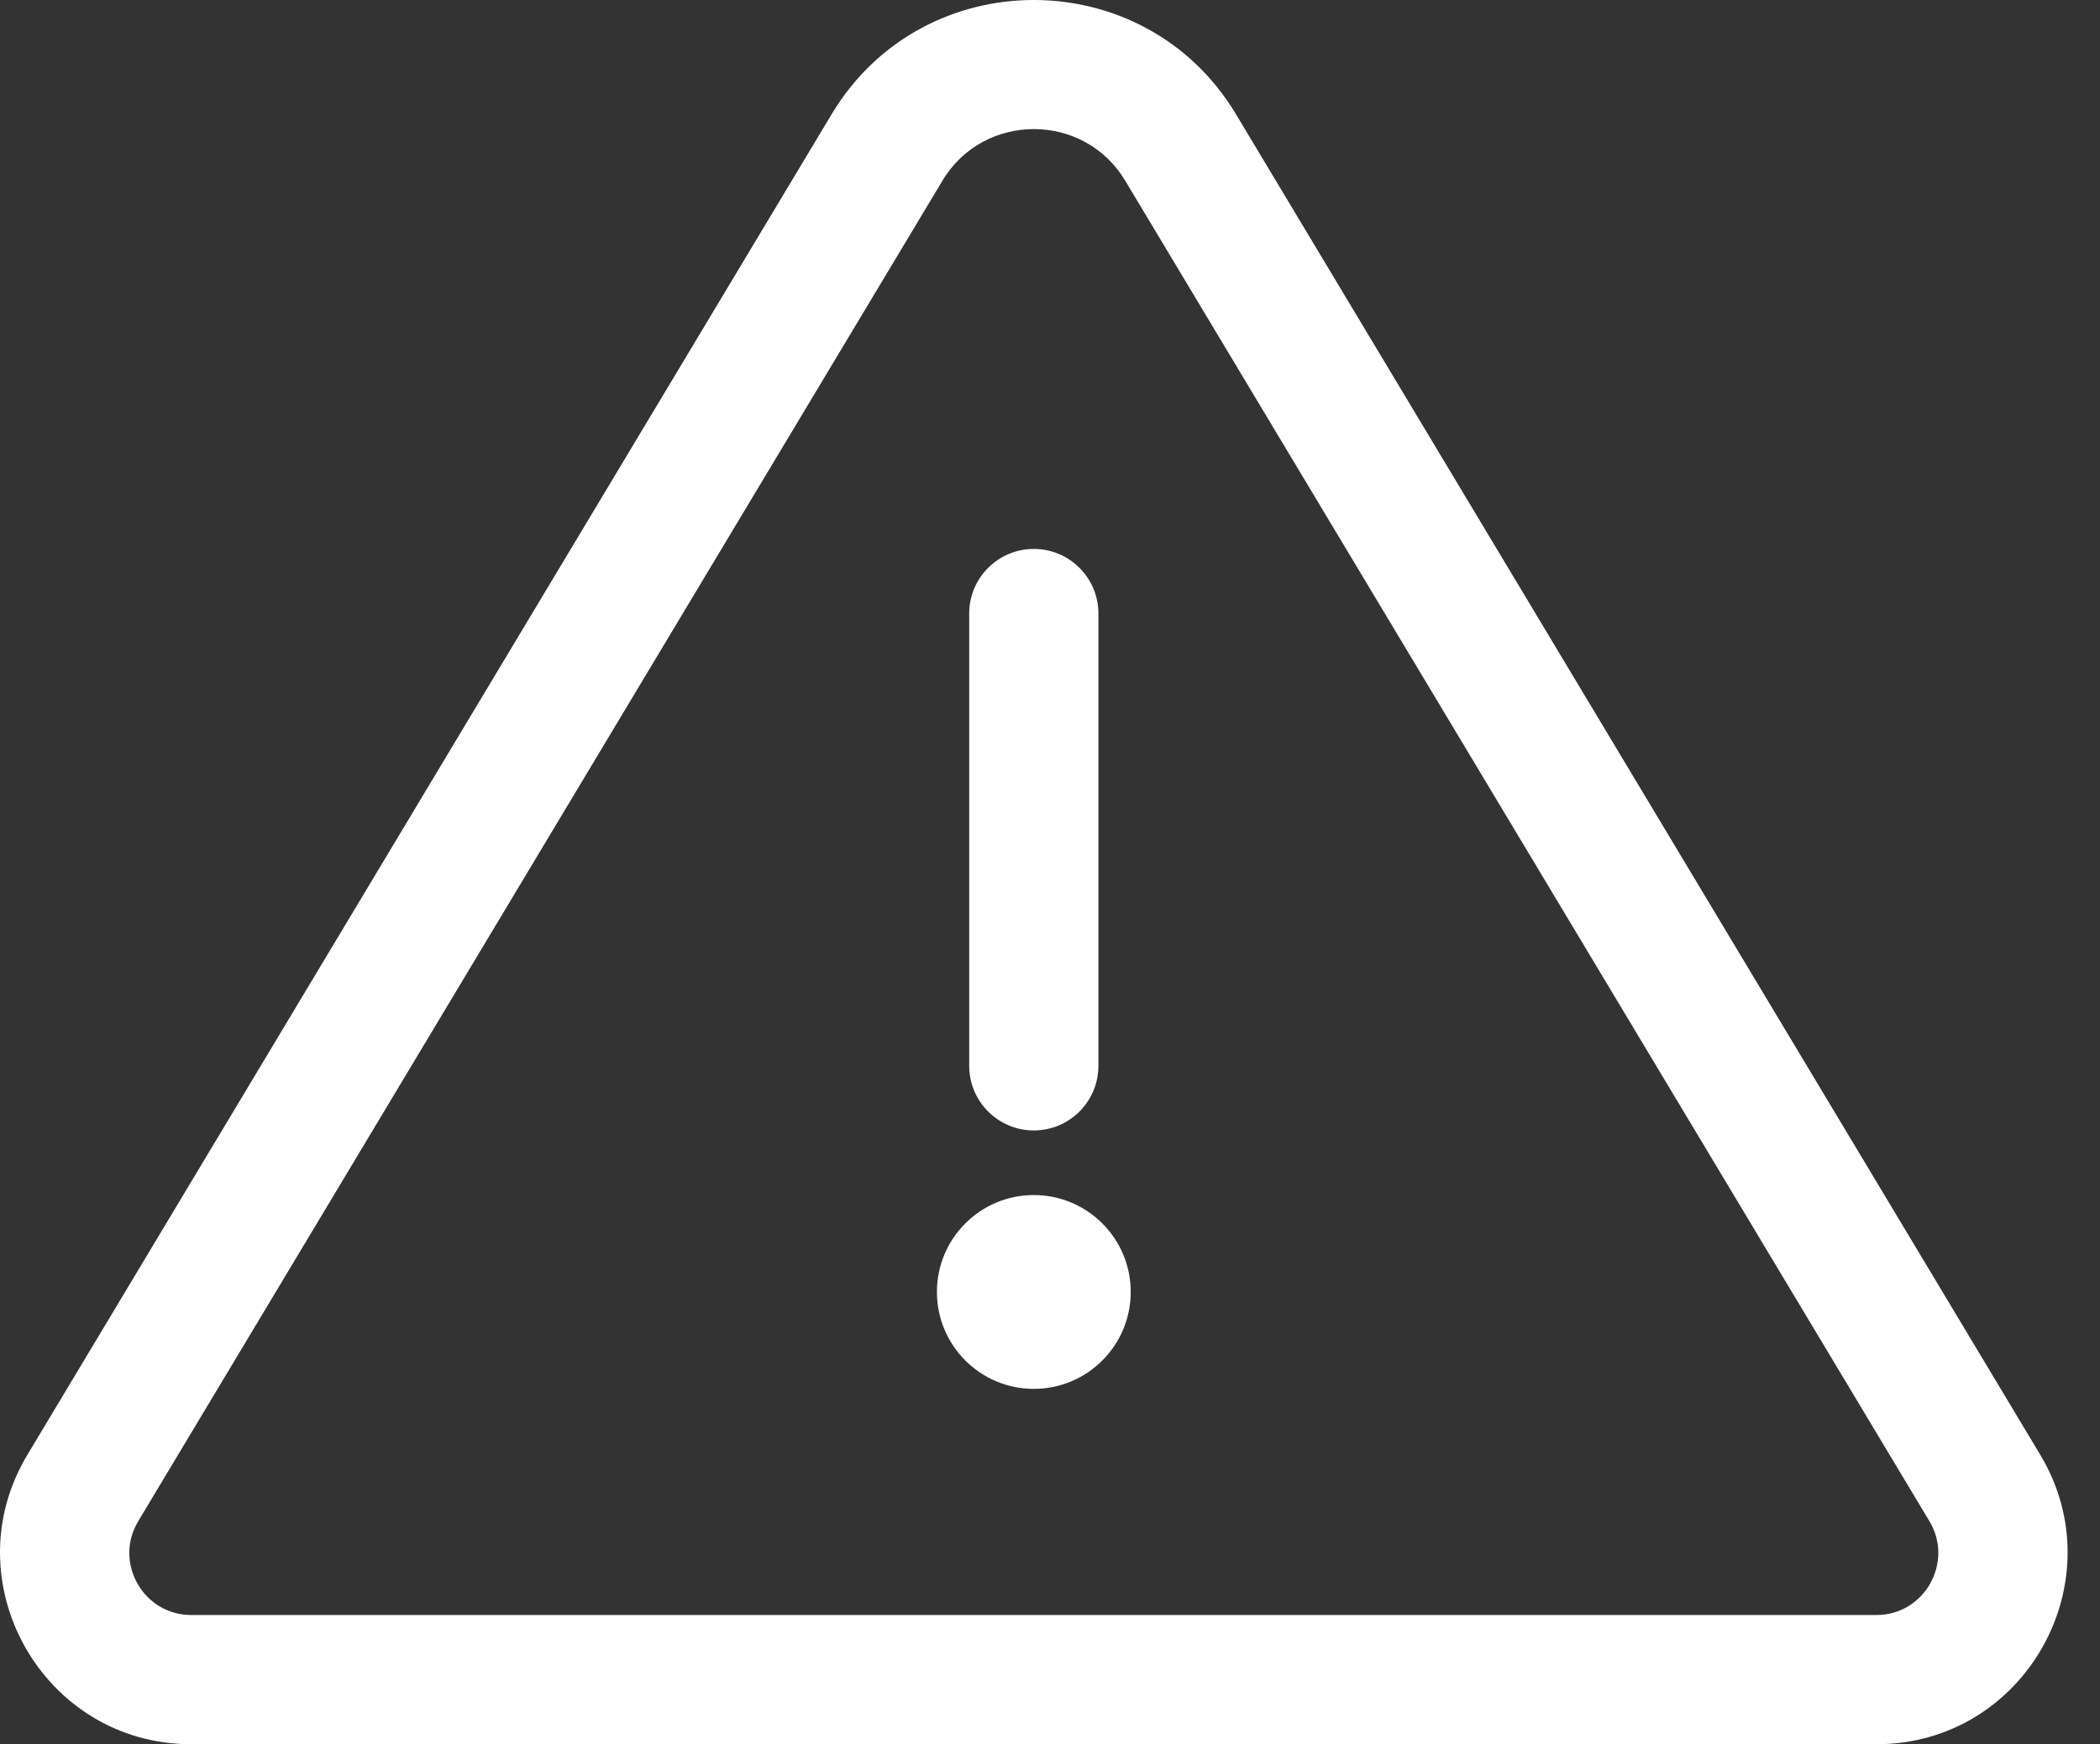 <?xml version="1.0" encoding="UTF-8"?> <svg xmlns="http://www.w3.org/2000/svg" width="59" height="49" viewBox="0 0 59 49" fill="none"><rect x="0" y="0" width="59" height="49" fill="#333333" stroke="none"/> <path d="M29.045 31.757C28.043 31.757 27.23 30.944 27.23 29.942V17.236C27.23 16.234 28.043 15.421 29.045 15.421C30.047 15.421 30.86 16.234 30.86 17.236V29.942C30.86 30.944 30.047 31.757 29.045 31.757Z" fill="white"></path> <path d="M57.322 40.87L34.725 3.209C32.162 -1.066 25.934 -1.074 23.365 3.209L0.769 40.87C-1.368 44.431 1.203 49 5.372 49H52.718C56.889 49 59.458 44.431 57.322 40.87ZM52.718 45.37H5.372C4.02 45.37 3.191 43.887 3.882 42.737L26.478 5.076C27.637 3.144 30.452 3.142 31.613 5.076L54.209 42.737C54.899 43.886 54.072 45.37 52.718 45.37Z" fill="white"></path> <path d="M29.045 39.017C30.549 39.017 31.768 37.798 31.768 36.294C31.768 34.791 30.549 33.572 29.045 33.572C27.542 33.572 26.323 34.791 26.323 36.294C26.323 37.798 27.542 39.017 29.045 39.017Z" fill="white"></path> </svg> 